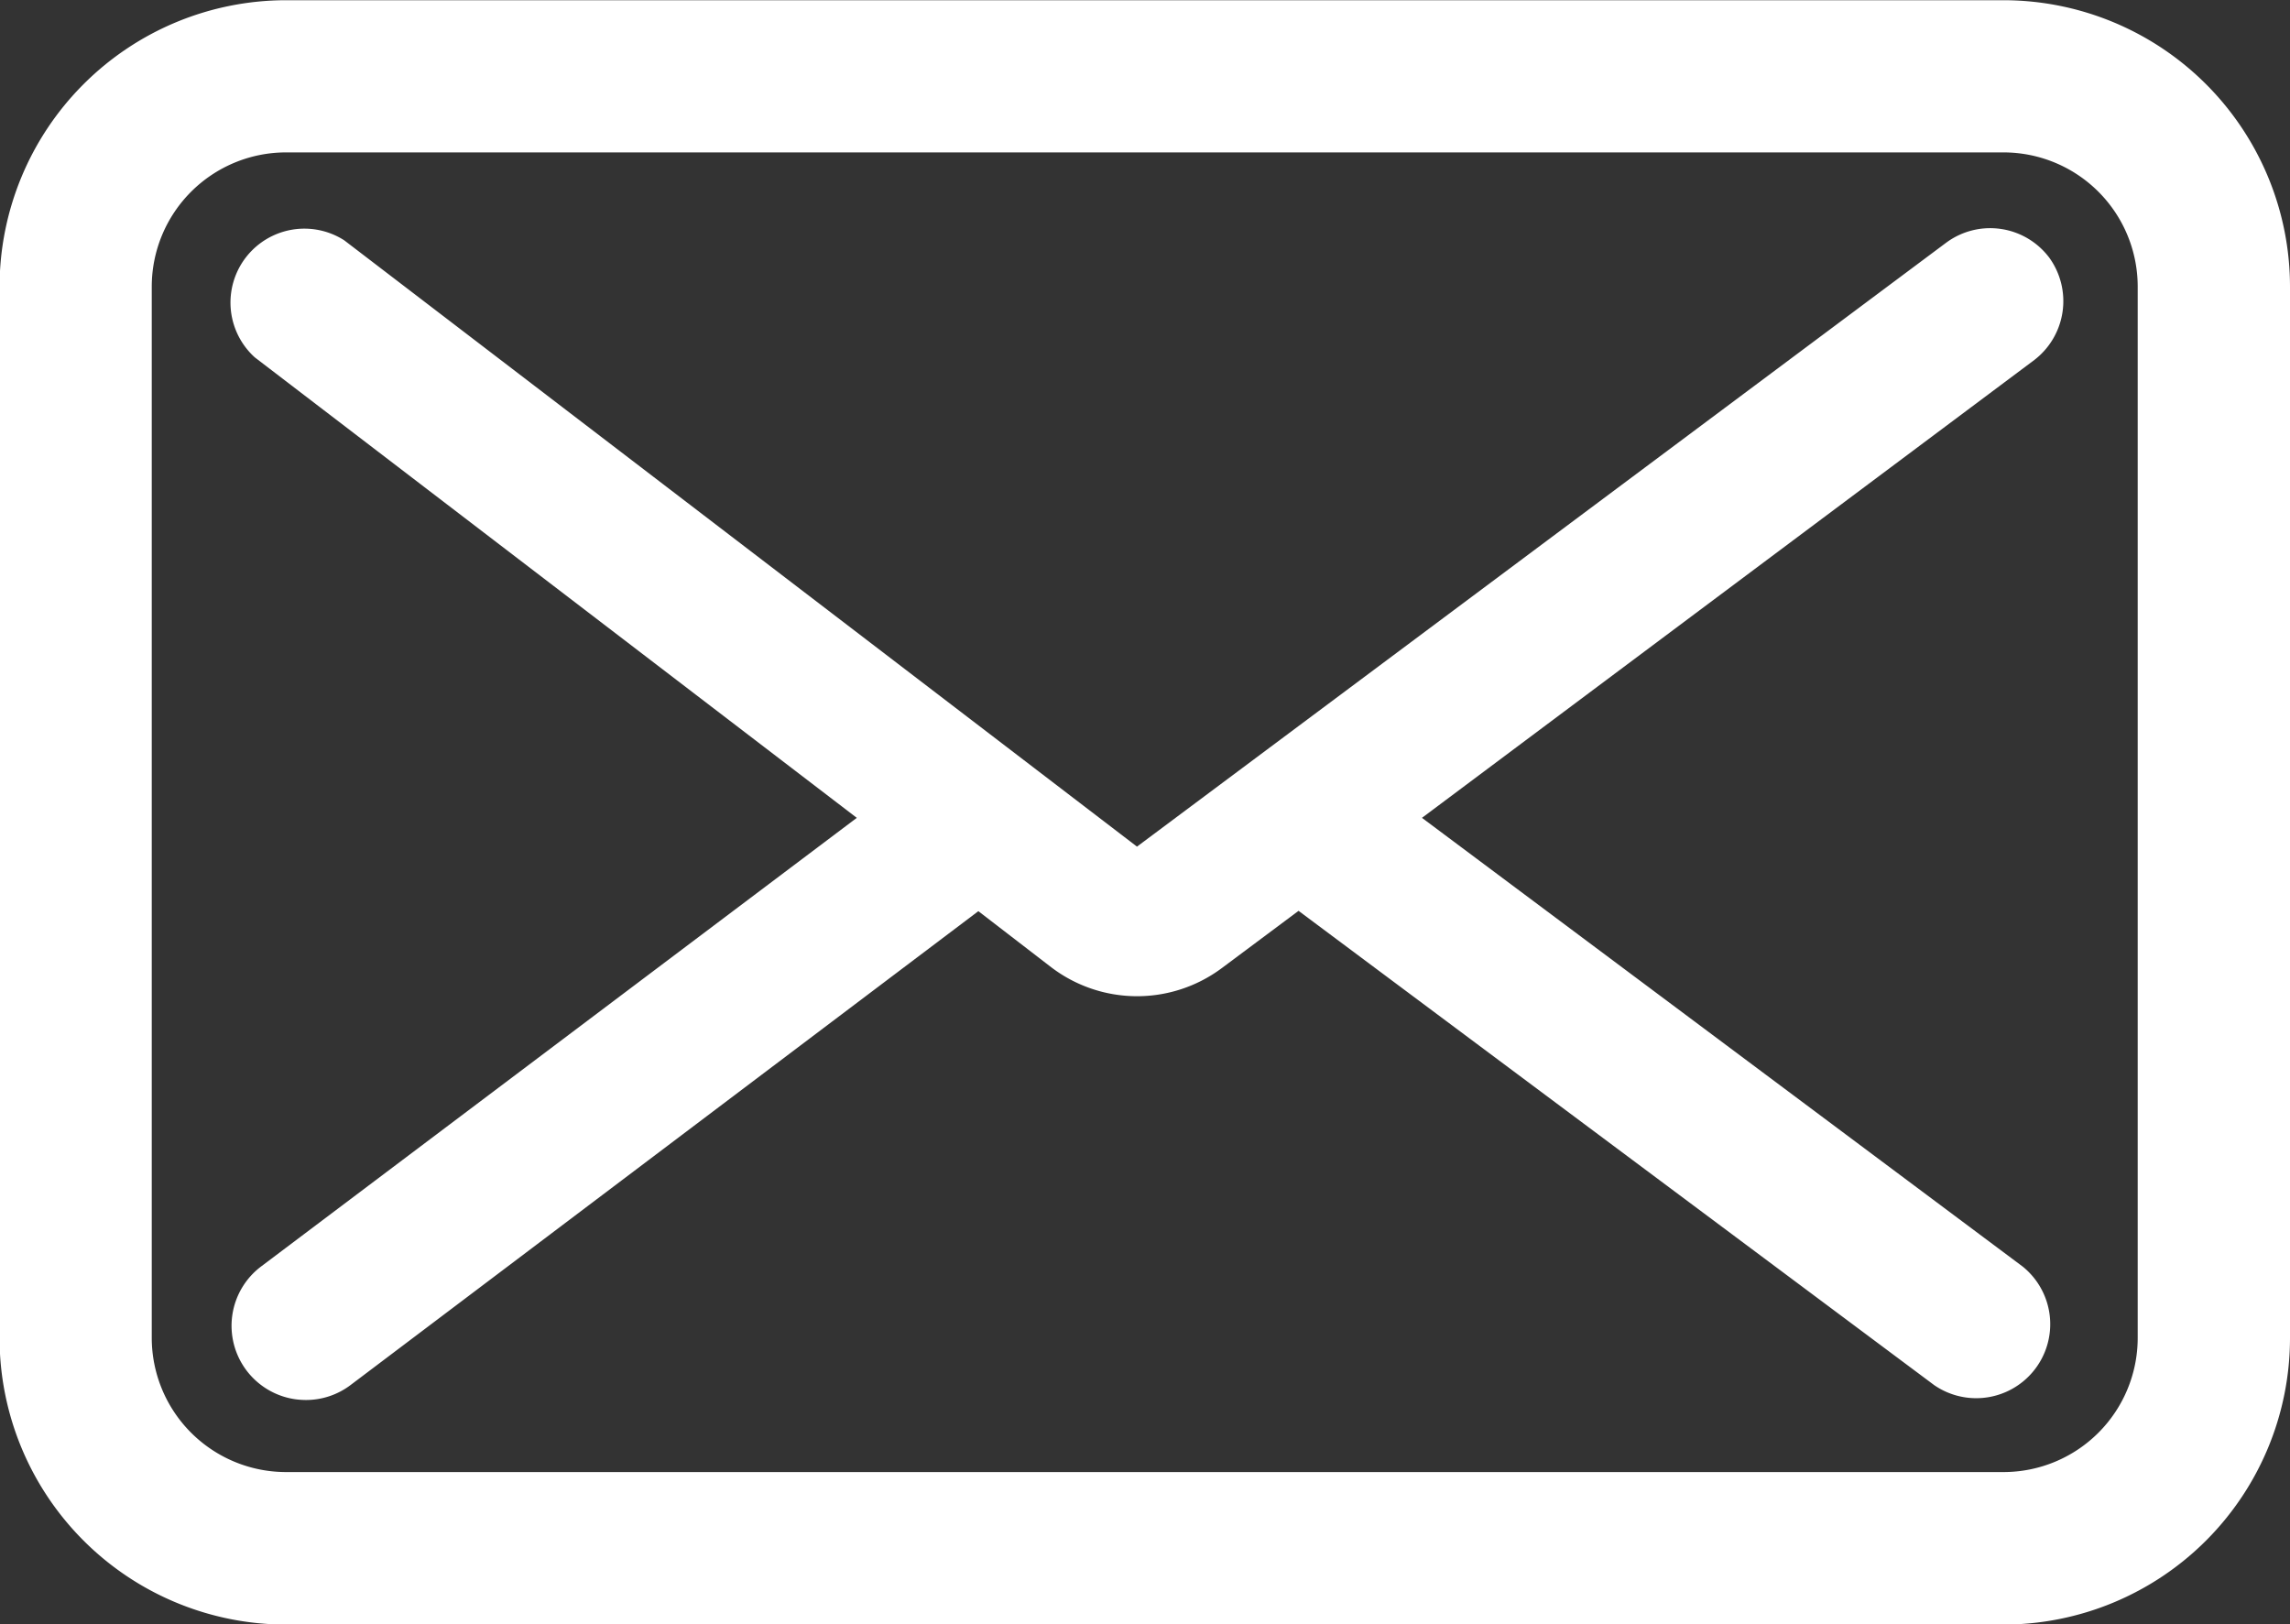 <svg height="14.897" viewBox="0 0 21.005 14.897" width="21.005" xmlns="http://www.w3.org/2000/svg"><rect x="0" y="0" width="21.005" height="14.897" fill="#333333" stroke="none"/><g fill="#fff" transform="translate(-38.977 -156.398)"><path d="m58.1 159.087a.678.678 0 0 0 -.949-.137l-7.42 5.538-7.272-5.562a.678.678 0 0 0 -.82 1.074l5.522 4.224-5.461 4.113a.681.681 0 0 0 .309 1.22.78.78 0 0 0 .1.007.678.678 0 0 0 .407-.136l5.76-4.348.669.515a1.3 1.3 0 0 0 1.559.011l.709-.529 5.831 4.351a.679.679 0 0 0 .811-1.088l-5.51-4.116 5.617-4.2a.681.681 0 0 0 .138-.937z" transform="translate(-.325 -.324)"/><path d="m57.355 156.4h-15.755a2.63 2.63 0 0 0 -2.627 2.627v9.643a2.63 2.63 0 0 0 2.627 2.63h15.755a2.63 2.63 0 0 0 2.627-2.627v-9.643a2.63 2.63 0 0 0 -2.627-2.63zm1.23 2.627v9.643a1.231 1.231 0 0 1 -1.23 1.231h-15.755a1.232 1.232 0 0 1 -1.231-1.231v-9.643a1.232 1.232 0 0 1 1.231-1.231h15.755a1.231 1.231 0 0 1 1.23 1.229z"/></g></svg>